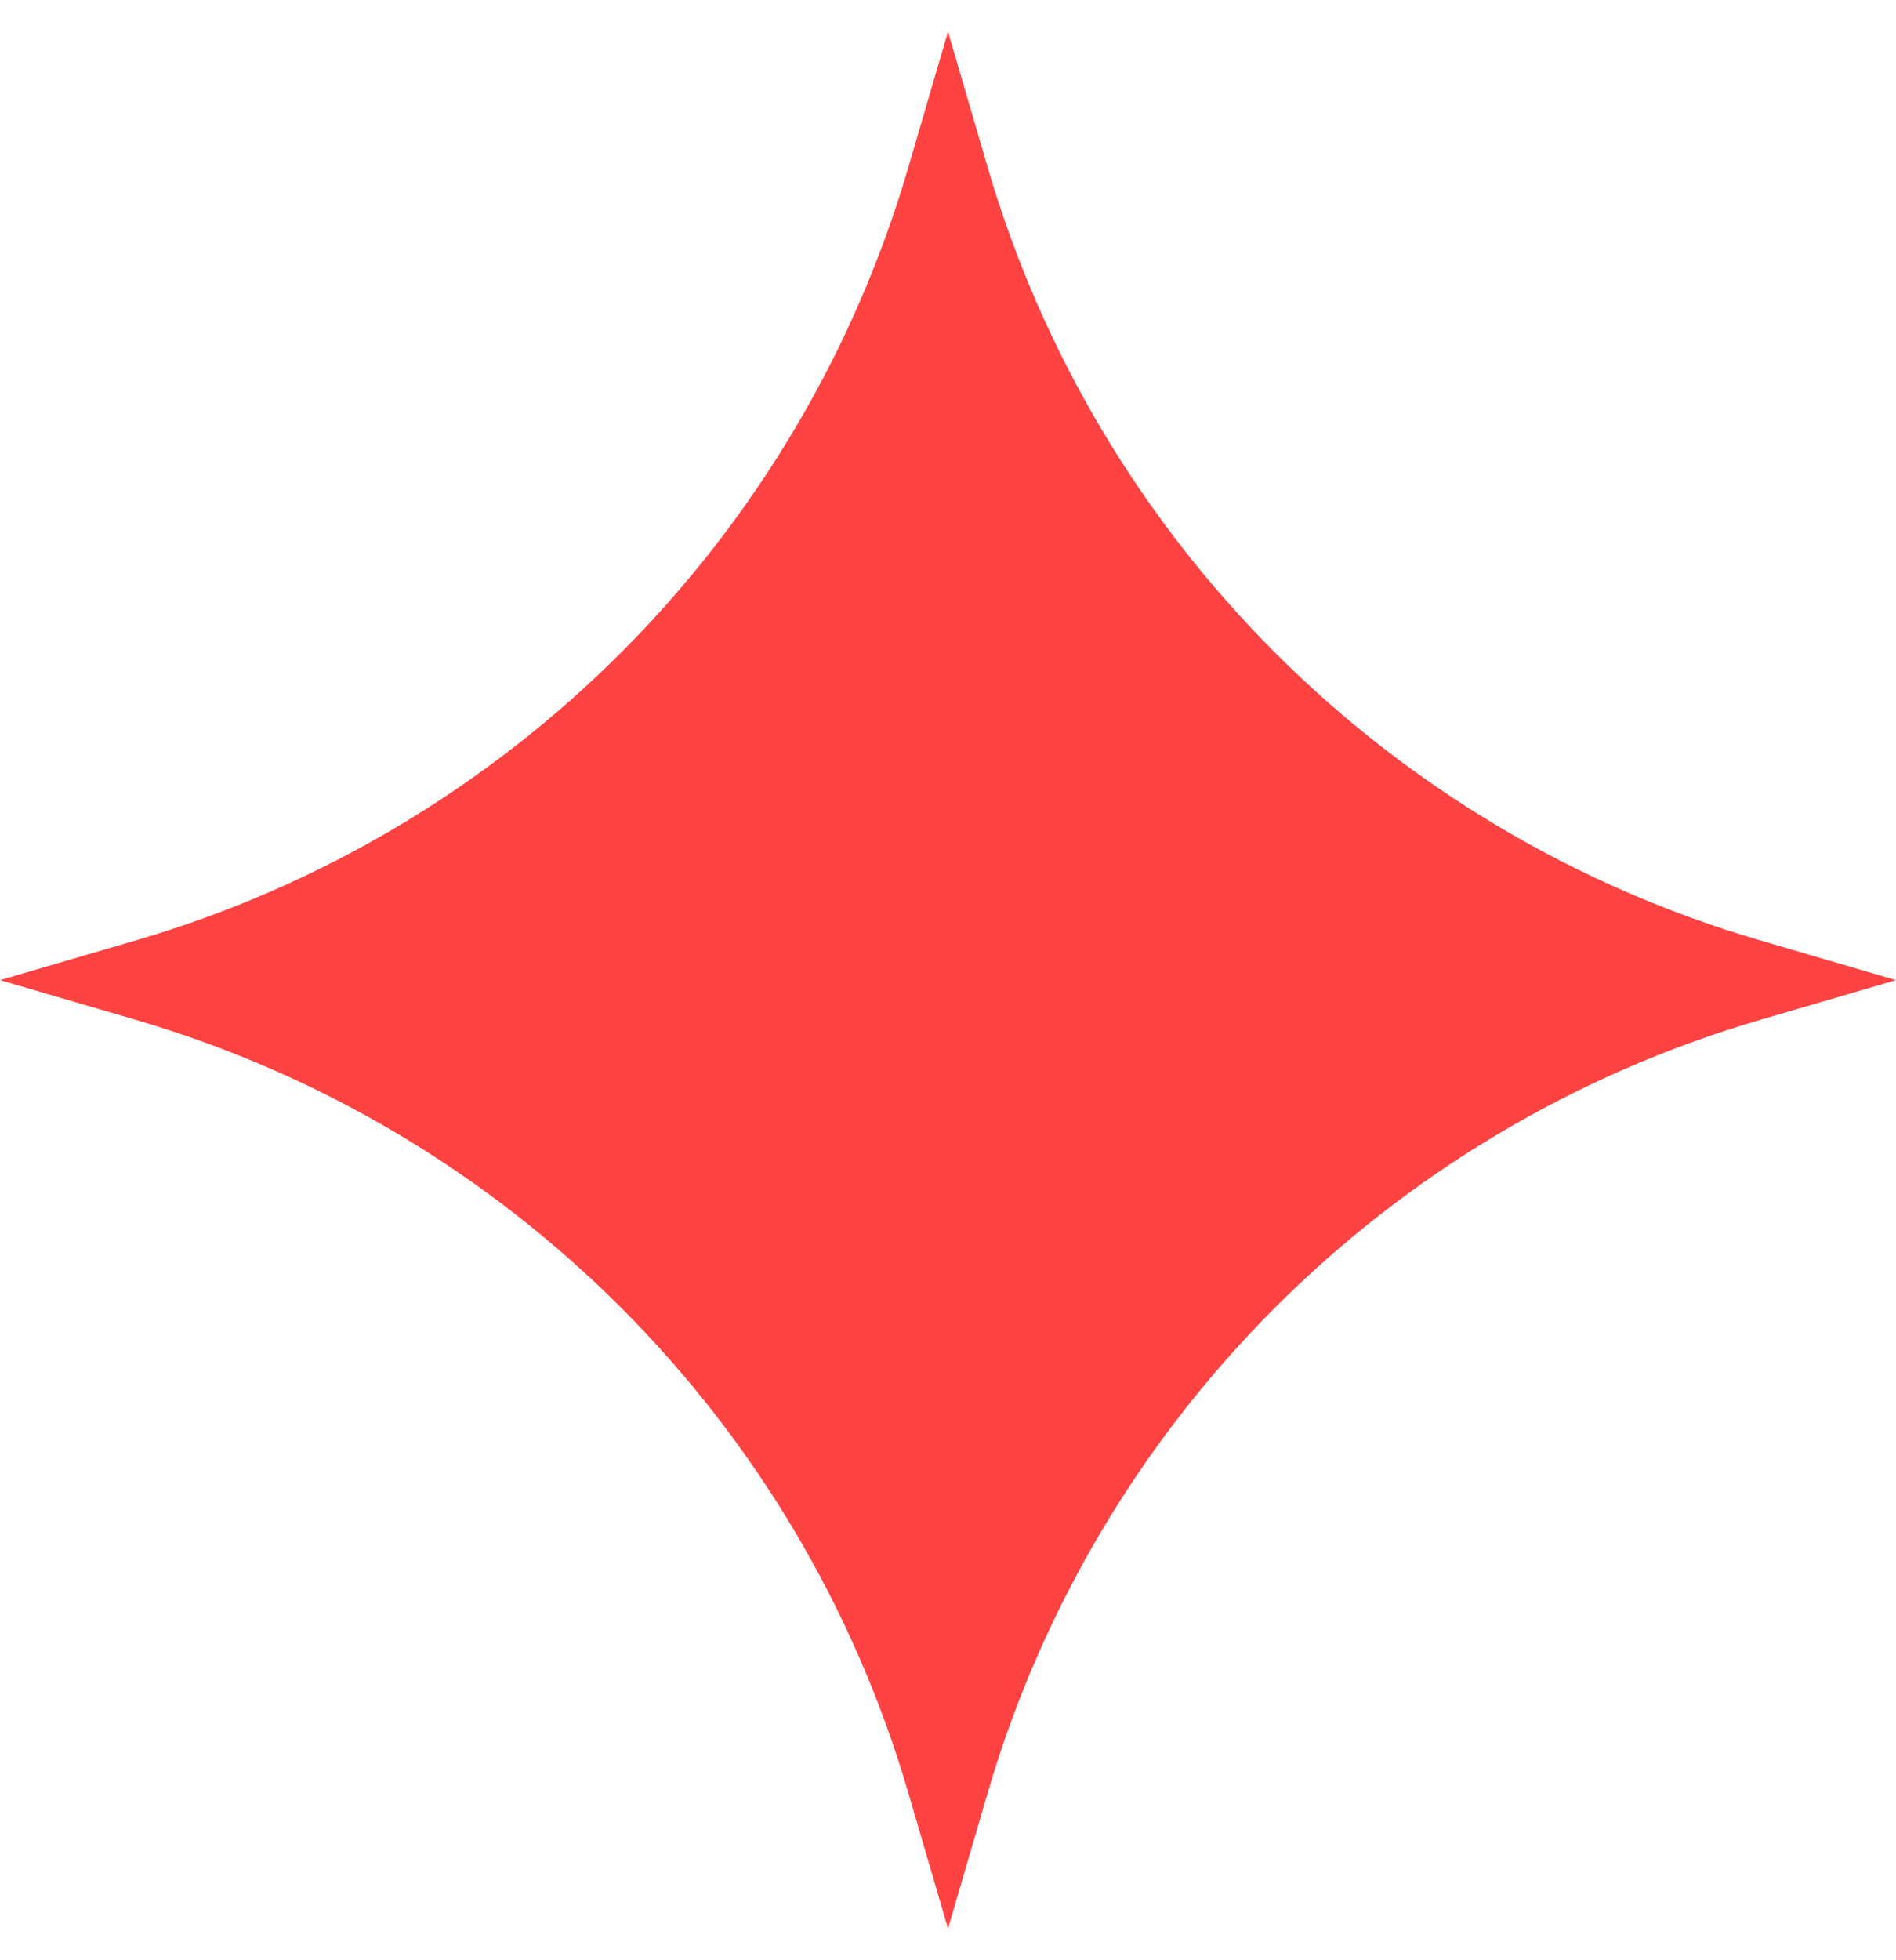 <?xml version="1.0" encoding="UTF-8"?> <svg xmlns="http://www.w3.org/2000/svg" width="30" height="31" viewBox="0 0 30 31" fill="none"><path d="M15 0.5L15.628 2.648C17.352 8.541 21.959 13.149 27.852 14.872L30 15.5L27.852 16.128C21.959 17.852 17.352 22.459 15.628 28.352L15 30.5L14.372 28.352C12.649 22.459 8.041 17.852 2.148 16.128L0 15.5L2.148 14.872C8.041 13.149 12.649 8.541 14.372 2.648L15 0.5Z" fill="#FF4242"></path></svg> 